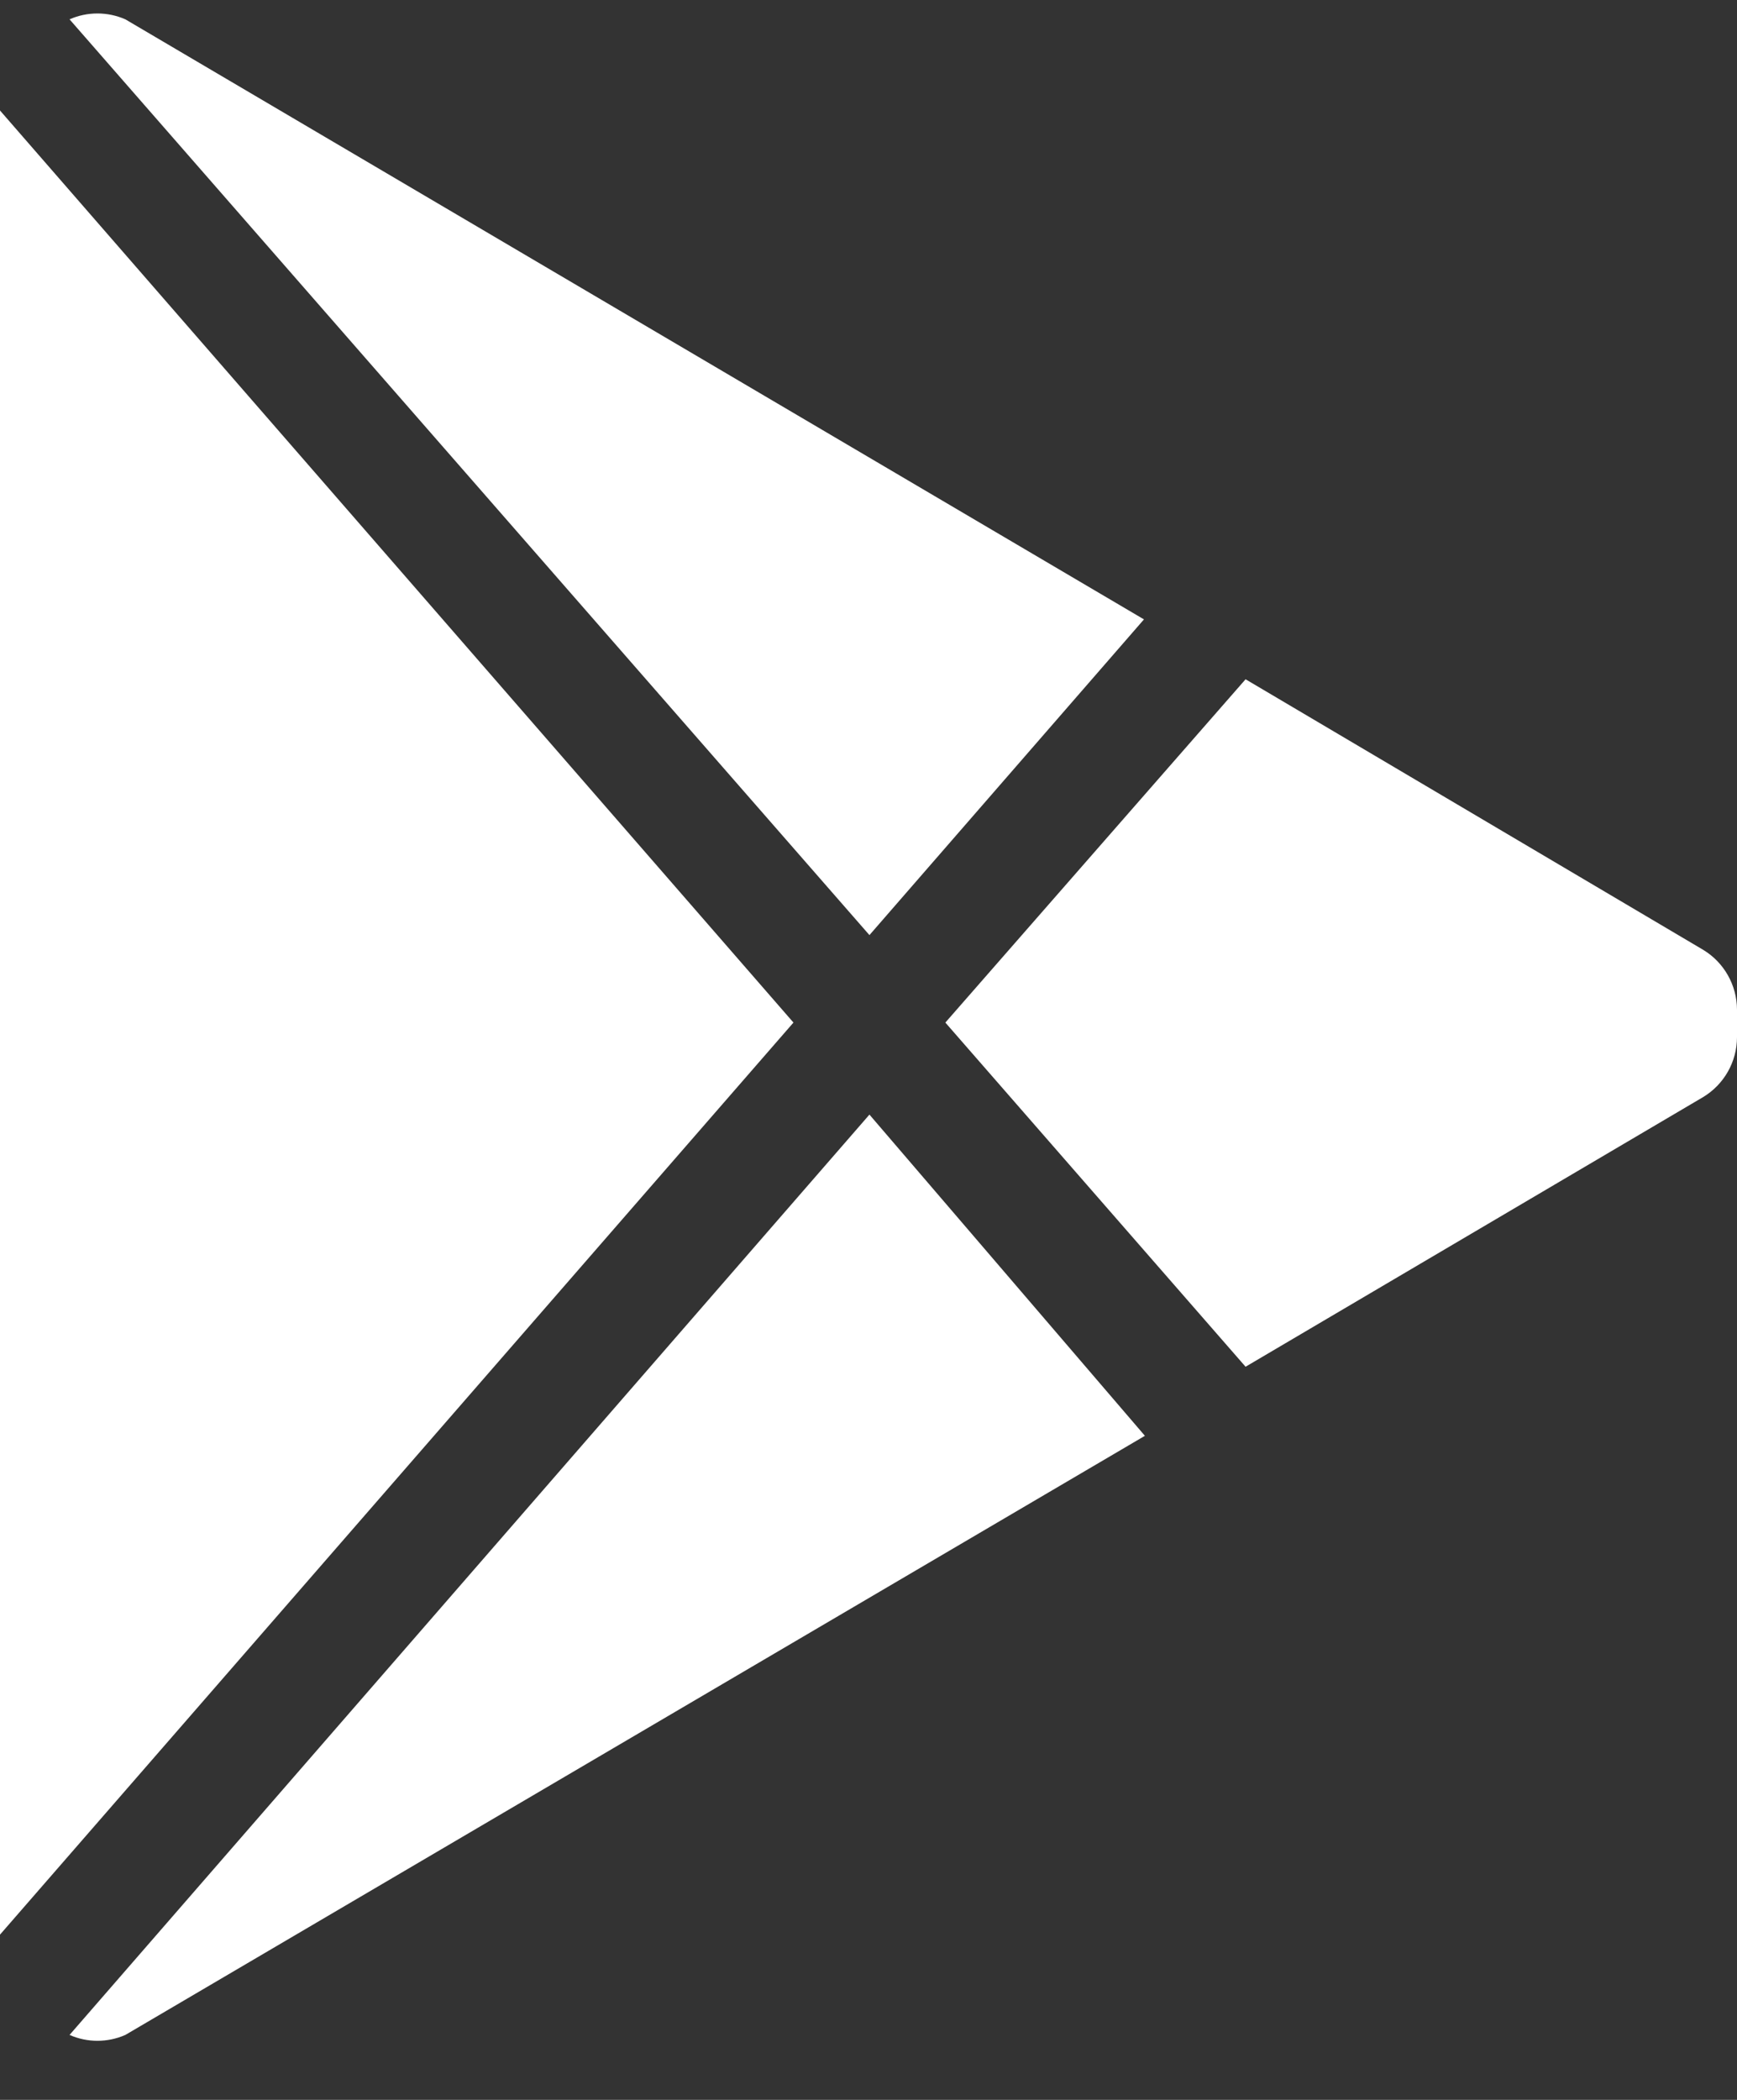 <svg  xmlns="http://www.w3.org/2000/svg" xmlns:xlink="http://www.w3.org/1999/xlink" width="24px" height="29px"><rect width="100%" height="100%" fill="#333333" stroke="none"/><path fill-rule="evenodd"  fill="rgb(255, 255, 255)" d="M17.210,18.875 L23.532,15.151 C23.821,14.977 23.999,14.664 24.000,14.325 L24.000,13.944 C23.999,13.605 23.821,13.291 23.532,13.117 L17.210,9.381 L13.062,14.122 L17.210,18.875 ZM12.013,12.914 L15.806,8.554 L1.732,0.267 C1.486,0.159 1.206,0.159 0.961,0.267 L12.013,12.914 ZM12.013,15.393 L0.961,28.103 C1.206,28.211 1.486,28.211 1.732,28.103 L15.819,19.829 L12.013,15.393 ZM-0.000,1.526 L-0.000,26.718 L10.963,14.122 L-0.000,1.526 Z"/></svg>